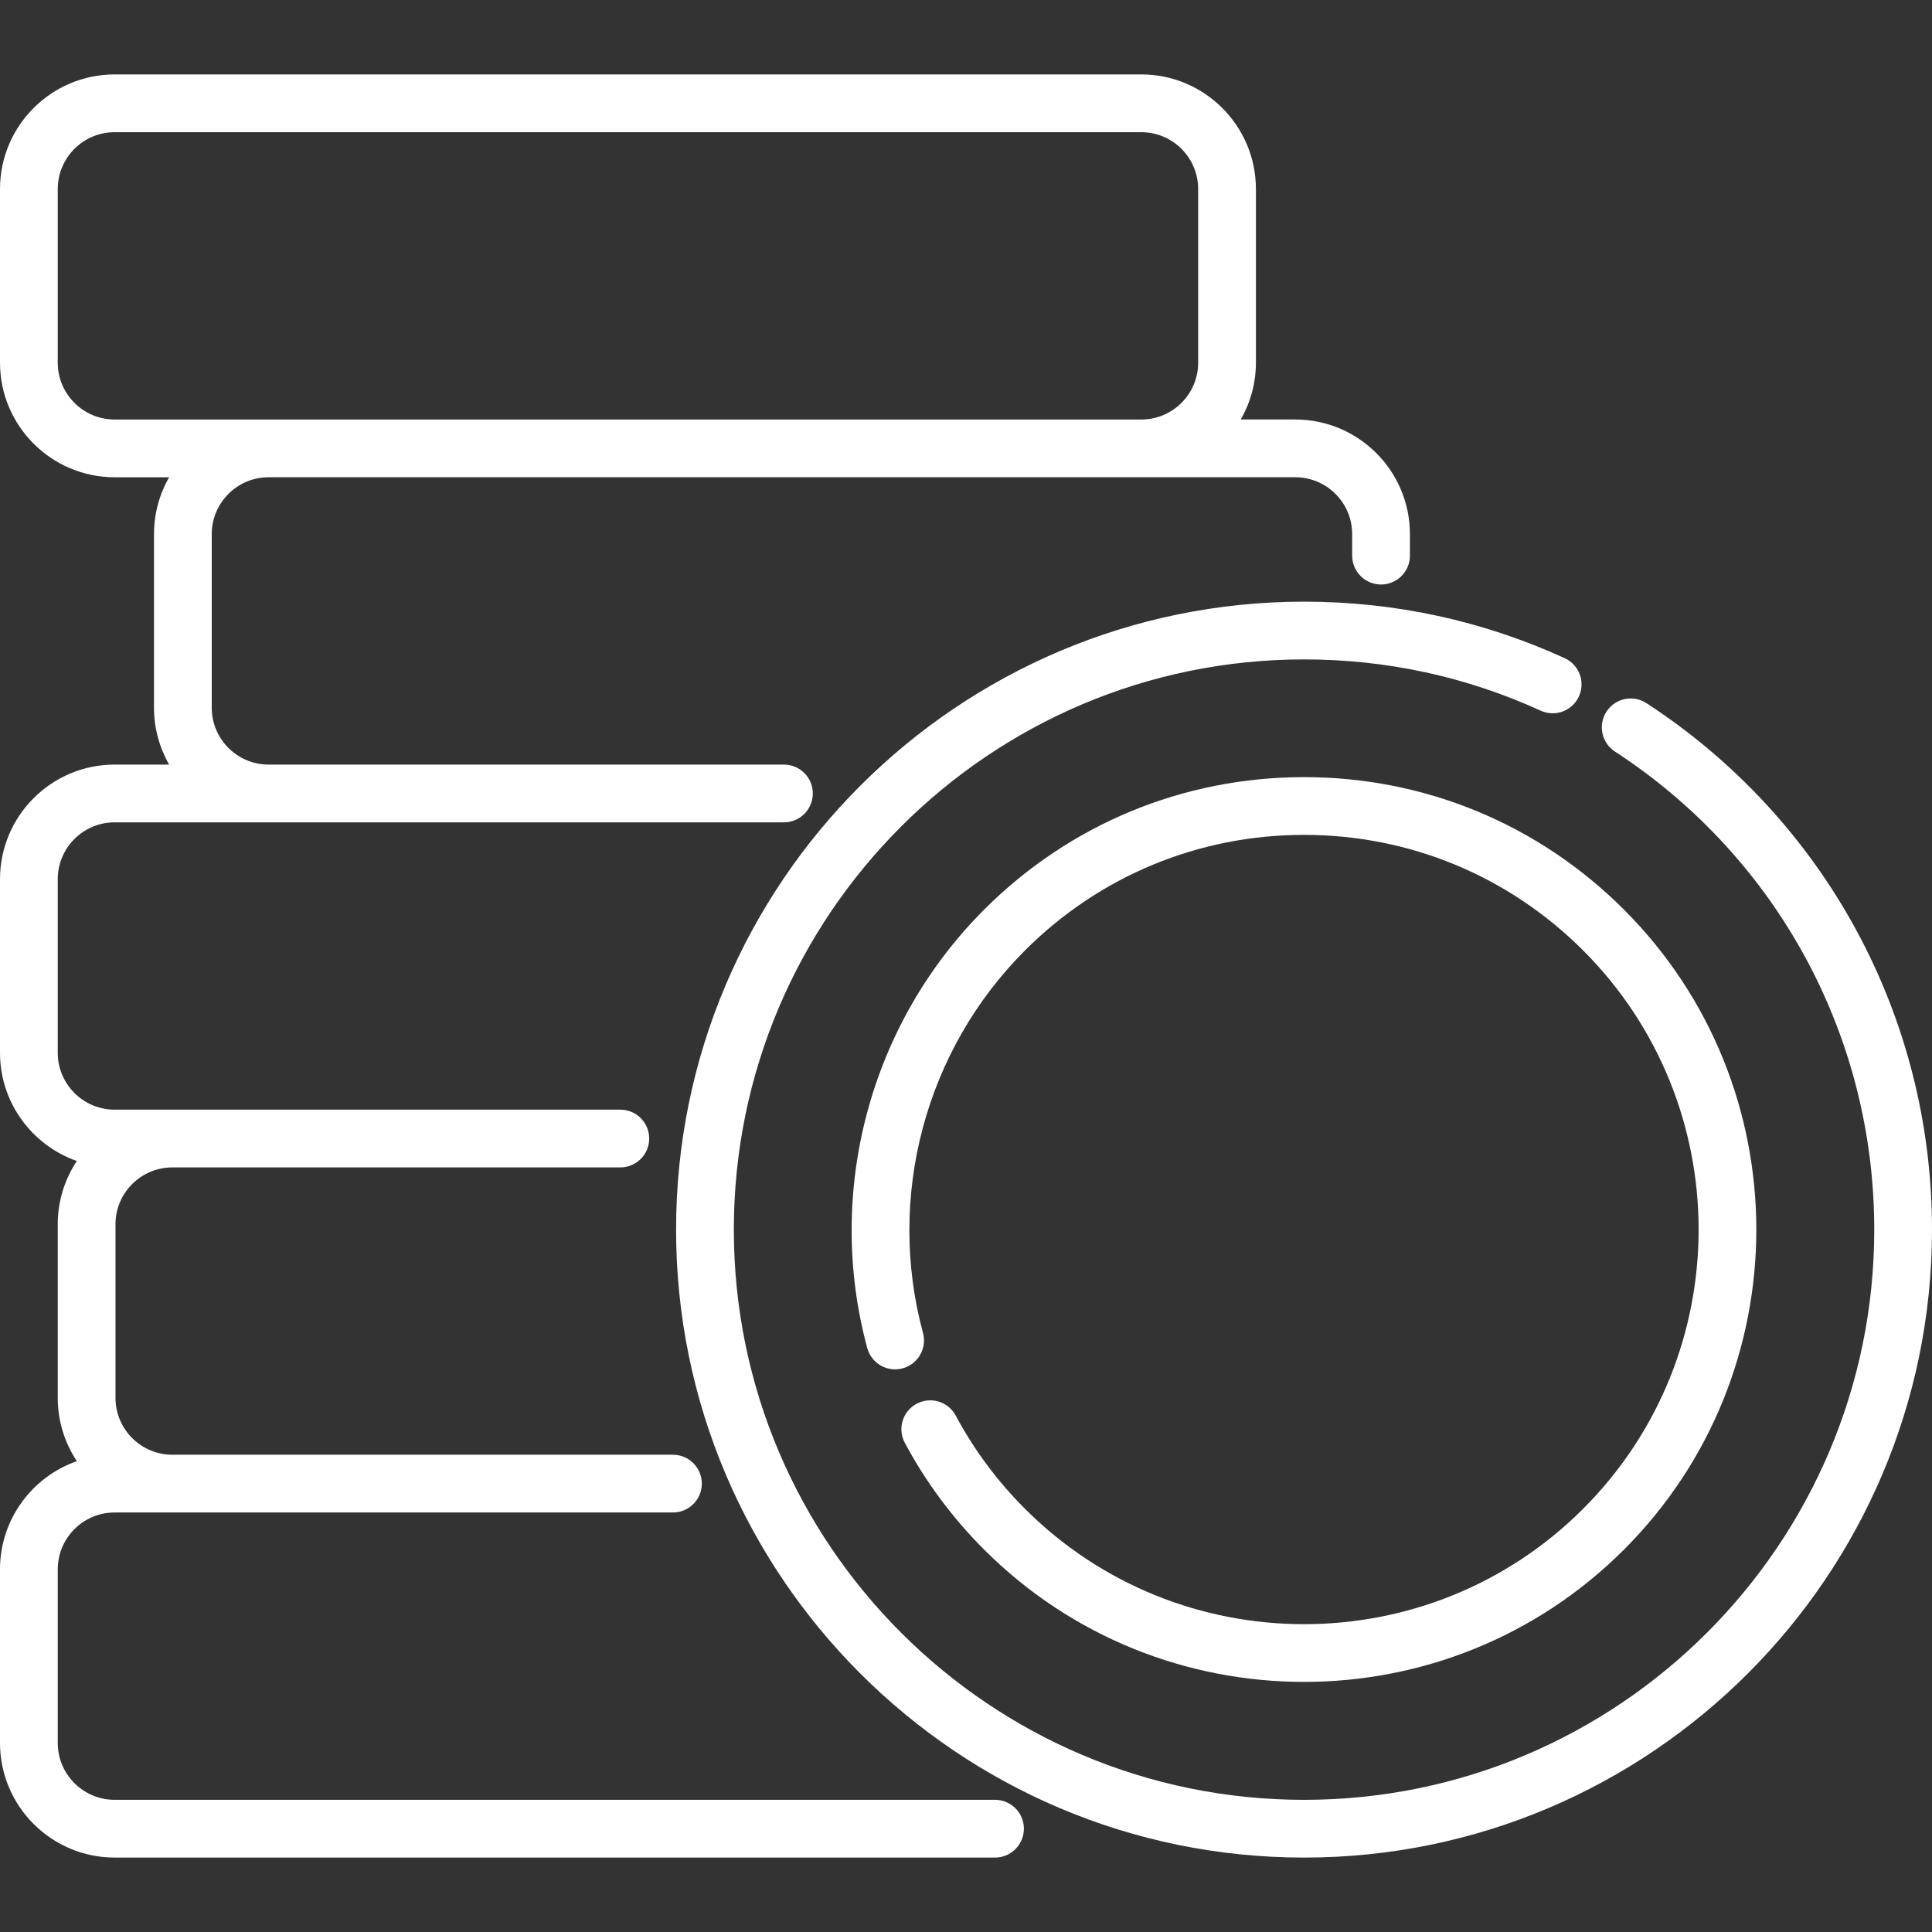 <svg width="100" height="100" viewBox="0 0 100 100" fill="none" xmlns="http://www.w3.org/2000/svg">
<rect x="0" y="0" width="100" height="100" fill="#333333" stroke="none"/>
<g clip-path="url(#clip0)">
<path d="M67.045 21.713H64.221C64.719 20.845 65.006 19.841 65.006 18.77V9.784C65.006 6.513 62.345 3.852 59.074 3.852H5.932C2.661 3.853 0 6.514 0 9.785V18.771C0 22.042 2.661 24.703 5.932 24.703H8.755C8.257 25.571 7.971 26.576 7.971 27.646V36.633C7.971 37.703 8.257 38.707 8.755 39.575H5.932C2.661 39.575 0 42.236 0 45.507V54.493C0 57.08 1.665 59.283 3.978 60.093C3.354 61.032 2.989 62.158 2.989 63.368V72.354C2.989 73.564 3.354 74.69 3.978 75.629C1.665 76.438 0 78.642 0 81.229V90.215C0 93.486 2.661 96.147 5.932 96.147H51.502C52.328 96.147 52.996 95.478 52.996 94.652C52.996 93.827 52.327 93.158 51.502 93.158H5.932C4.309 93.158 2.989 91.838 2.989 90.215V81.229C2.989 79.606 4.309 78.286 5.932 78.286H8.921H16.854H34.831C35.657 78.286 36.326 77.617 36.326 76.791C36.326 75.966 35.657 75.297 34.831 75.297H16.854H8.921C7.298 75.297 5.978 73.977 5.978 72.354V63.367C5.978 61.745 7.298 60.425 8.921 60.425H32.108C32.933 60.425 33.602 59.756 33.602 58.93C33.602 58.105 32.933 57.436 32.108 57.436H5.932C4.309 57.436 2.989 56.115 2.989 54.493V45.506C2.989 43.884 4.309 42.564 5.932 42.564H13.902H25.865H40.576C41.402 42.564 42.071 41.894 42.071 41.069C42.071 40.244 41.402 39.575 40.576 39.575H25.865H13.902C12.28 39.575 10.96 38.254 10.96 36.632V27.645C10.96 26.023 12.28 24.702 13.902 24.702H59.074H67.045C68.668 24.702 69.988 26.023 69.988 27.645V28.76C69.988 29.585 70.657 30.254 71.483 30.254C72.308 30.254 72.977 29.585 72.977 28.76V27.645C72.977 24.374 70.316 21.713 67.045 21.713ZM62.017 18.771C62.017 20.394 60.697 21.714 59.074 21.714H13.902H5.932C4.309 21.714 2.989 20.394 2.989 18.771V9.785C2.989 8.162 4.309 6.842 5.932 6.842H59.074C60.697 6.842 62.017 8.162 62.017 9.785V18.771Z" fill="white"/>
<path d="M85.221 36.395C84.529 35.945 83.603 36.14 83.153 36.832C82.702 37.523 82.897 38.449 83.589 38.9C91.993 44.377 97.011 53.627 97.011 63.645C97.011 79.919 83.771 93.159 67.497 93.159C51.223 93.159 37.983 79.919 37.983 63.645C37.983 47.371 51.223 34.131 67.497 34.131C71.77 34.131 75.891 35.024 79.745 36.784C80.496 37.127 81.383 36.796 81.725 36.046C82.068 35.295 81.738 34.408 80.987 34.066C76.74 32.126 72.201 31.142 67.497 31.142C49.575 31.142 34.994 45.723 34.994 63.645C34.994 81.567 49.575 96.148 67.497 96.148C85.419 96.148 100 81.567 100 63.645C100 52.613 94.475 42.426 85.221 36.395Z" fill="white"/>
<path d="M84.058 47.084C79.635 42.66 73.753 40.224 67.497 40.224C61.242 40.224 55.36 42.66 50.936 47.084C45.023 52.997 42.705 61.691 44.888 69.773C45.104 70.57 45.923 71.041 46.721 70.826C47.517 70.611 47.989 69.79 47.774 68.994C45.869 61.942 47.891 54.356 53.05 49.197C56.909 45.338 62.04 43.213 67.498 43.213C72.955 43.213 78.086 45.338 81.945 49.197C89.912 57.164 89.912 70.126 81.945 78.093C73.979 86.059 61.017 86.059 53.05 78.093C51.618 76.661 50.413 75.038 49.468 73.271C49.079 72.543 48.174 72.268 47.446 72.657C46.718 73.046 46.443 73.952 46.833 74.68C47.916 76.707 49.297 78.566 50.936 80.206C55.502 84.772 61.5 87.055 67.498 87.055C73.495 87.055 79.493 84.772 84.059 80.206C93.19 71.074 93.19 56.215 84.058 47.084Z" fill="white"/>
</g>
<defs>
<clipPath id="clip0">
<rect width="100" height="100" fill="white"/>
</clipPath>
</defs>
</svg>
